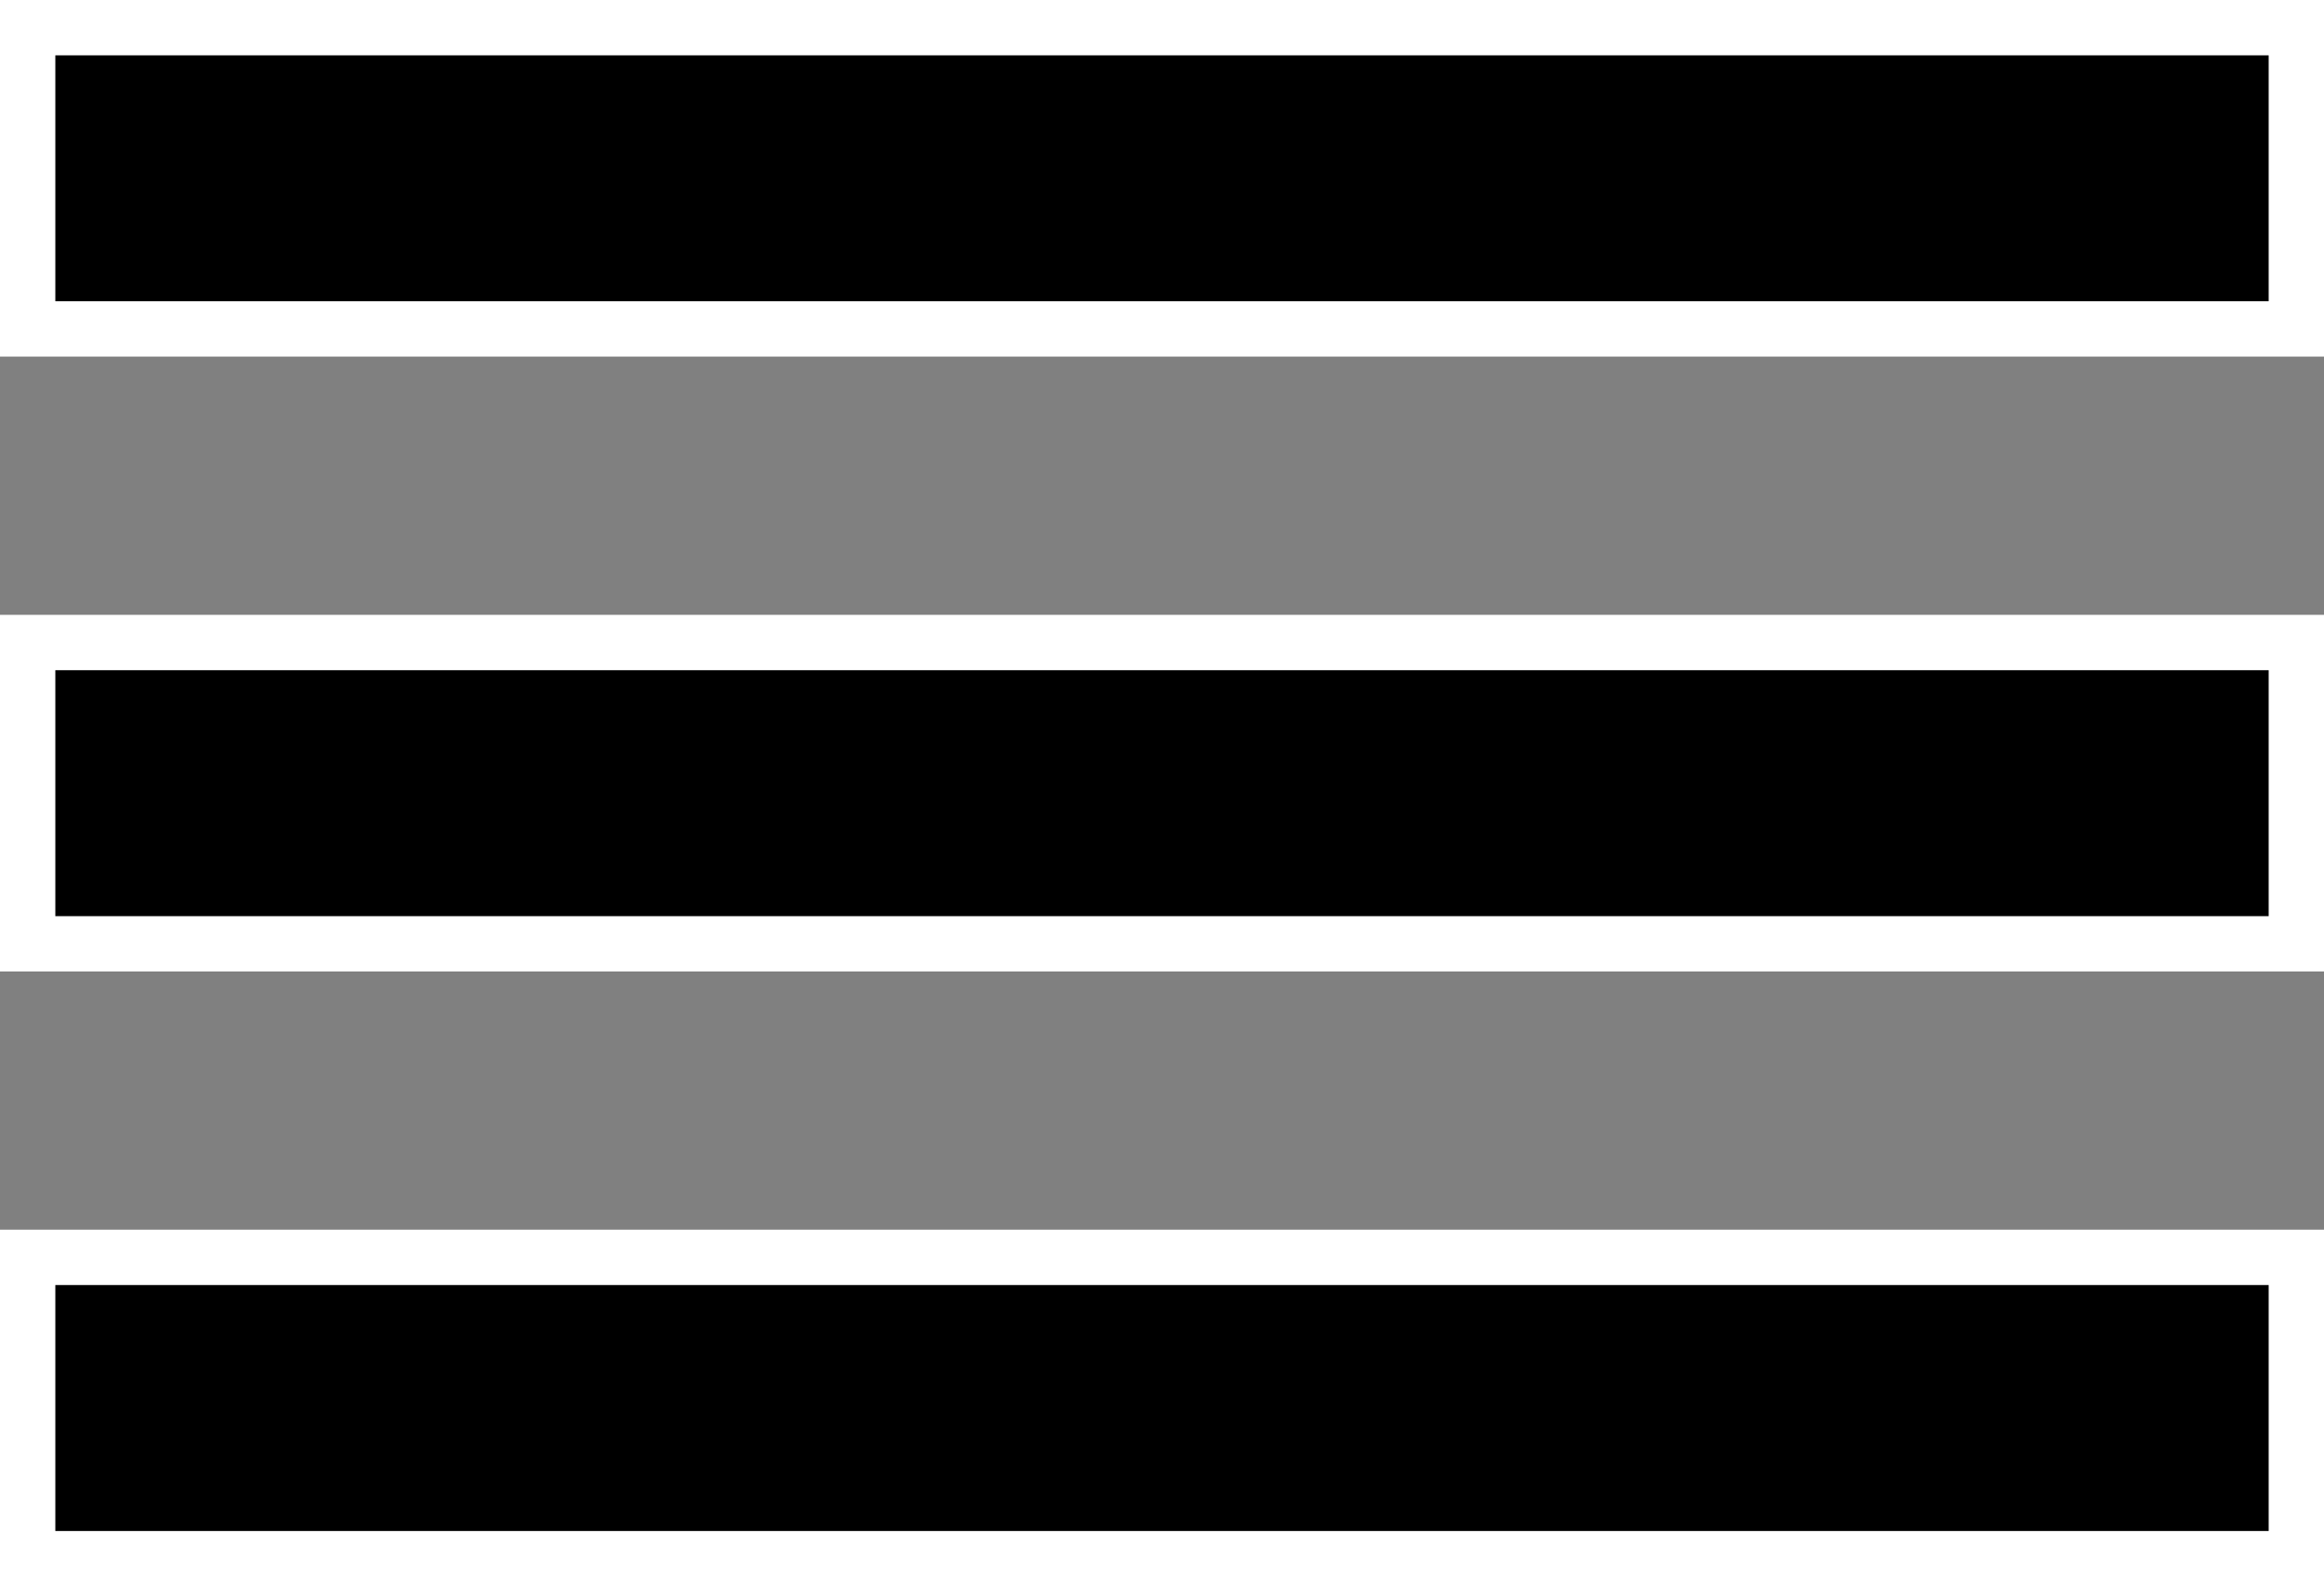 <svg xmlns="http://www.w3.org/2000/svg" width="42" height="28.667" viewBox="0 0 42 28.667"><rect x="0" y="0" width="42" height="28.667" fill="#808080" stroke="none"/><g id="icon-menu-white-shadow" transform="translate(-3.5 -8)"><path d="M 45 36.167 L 44.5 36.167 L 4.5 36.167 L 4 36.167 L 4 35.667 L 4 31.222 L 4 30.722 L 4.5 30.722 L 44.5 30.722 L 45 30.722 L 45 31.222 L 45 35.667 L 45 36.167 Z M 45 25.056 L 44.5 25.056 L 4.5 25.056 L 4 25.056 L 4 24.556 L 4 20.111 L 4 19.611 L 4.5 19.611 L 44.5 19.611 L 45 19.611 L 45 20.111 L 45 24.556 L 45 25.056 Z M 45 13.944 L 44.5 13.944 L 4.5 13.944 L 4 13.944 L 4 13.444 L 4 9 L 4 8.5 L 4.5 8.5 L 44.5 8.5 L 45 8.5 L 45 9 L 45 13.444 L 45 13.944 Z" stroke="none"></path><path d="M 44.5 35.667 L 44.5 31.222 L 4.5 31.222 L 4.5 35.667 L 44.5 35.667 M 44.5 24.556 L 44.5 20.111 L 4.5 20.111 L 4.5 24.556 L 44.5 24.556 M 44.5 13.444 L 44.5 9 L 4.5 9 L 4.5 13.444 L 44.5 13.444 M 45.5 36.667 L 3.5 36.667 L 3.5 30.222 L 45.5 30.222 L 45.5 36.667 Z M 45.5 25.556 L 3.5 25.556 L 3.5 19.111 L 45.5 19.111 L 45.5 25.556 Z M 45.5 14.444 L 3.5 14.444 L 3.5 8 L 45.5 8 L 45.5 14.444 Z" stroke="none" fill="#fff"></path></g></svg>
